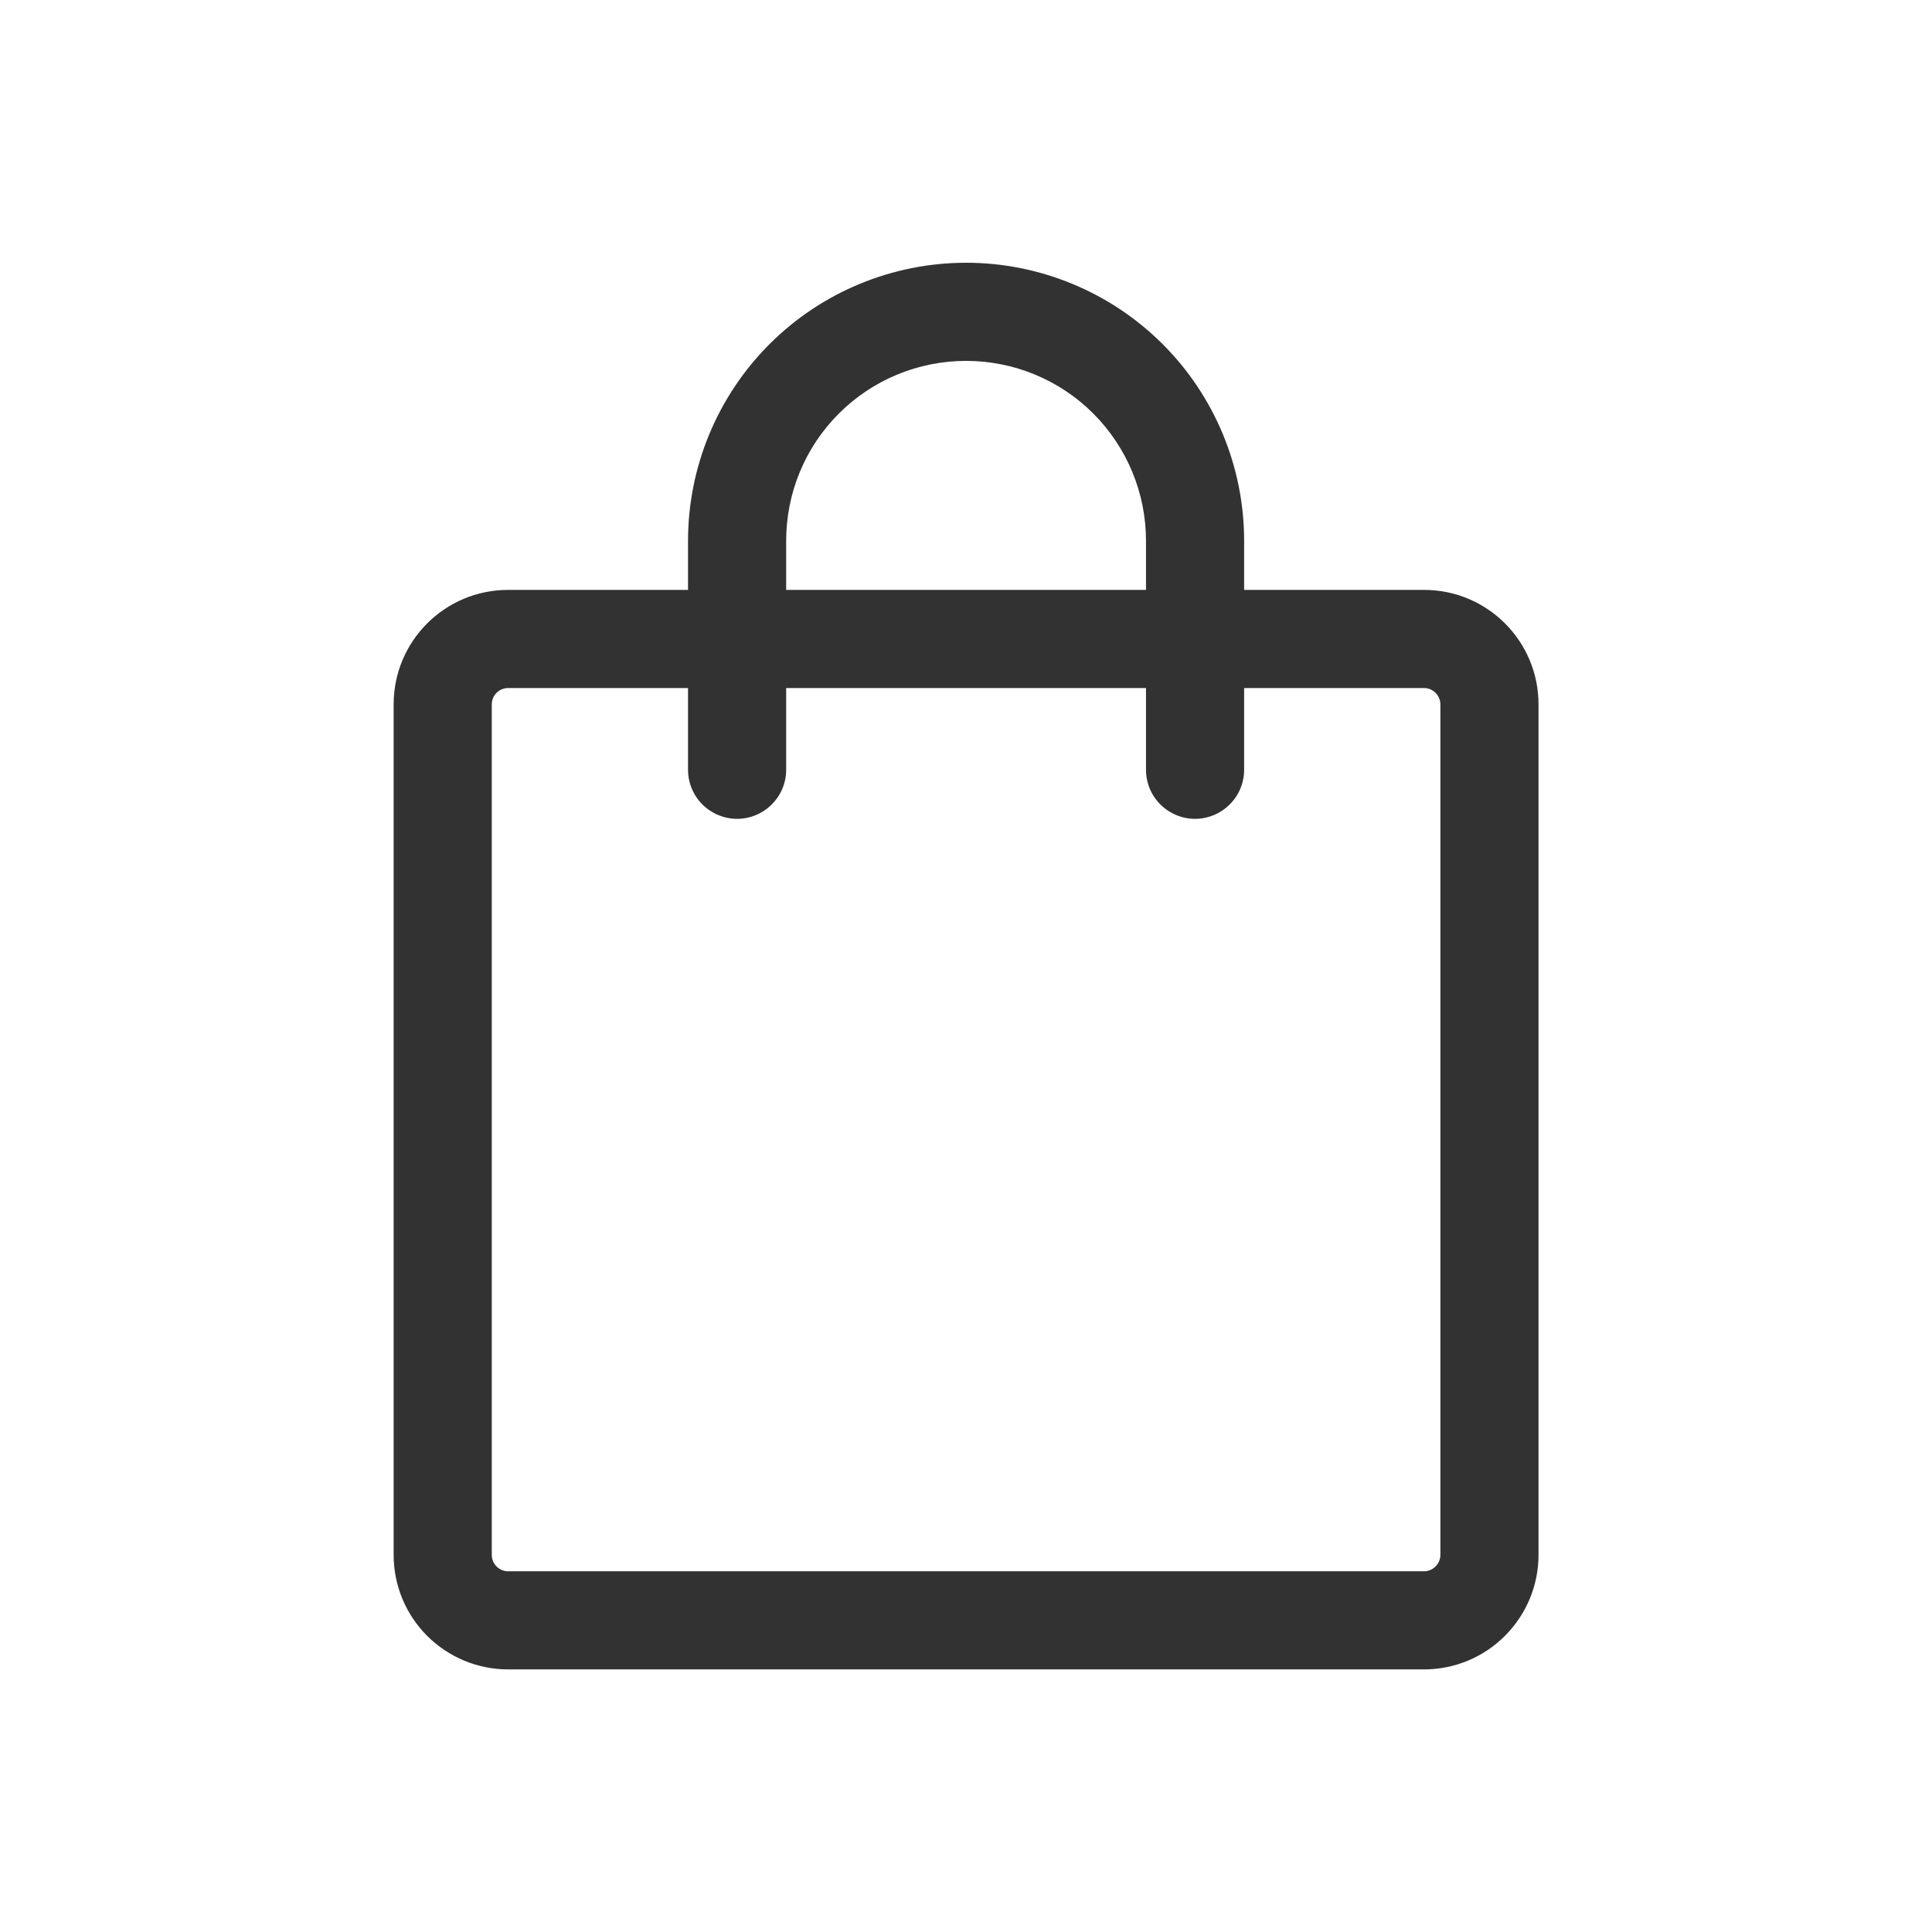 <?xml version="1.0" encoding="UTF-8"?> <svg xmlns="http://www.w3.org/2000/svg" width="24" height="24" viewBox="0 0 24 24" fill="none"><path d="M6.312 8.547C6.258 8.547 6.206 8.569 6.168 8.607C6.13 8.645 6.109 8.696 6.109 8.75V19.315C6.109 19.428 6.2 19.519 6.312 19.519H17.69C17.744 19.519 17.795 19.497 17.833 19.459C17.871 19.421 17.893 19.369 17.893 19.315V8.75C17.893 8.696 17.871 8.645 17.833 8.607C17.795 8.569 17.744 8.547 17.69 8.547H6.312ZM4.89 8.75C4.89 7.964 5.526 7.328 6.312 7.328H17.69C18.476 7.328 19.112 7.964 19.112 8.75V19.315C19.112 19.693 18.962 20.054 18.695 20.321C18.429 20.588 18.067 20.738 17.69 20.738H6.312C5.935 20.738 5.573 20.588 5.306 20.321C5.039 20.054 4.89 19.693 4.89 19.315V8.75Z" fill="#323232"></path><path d="M12.001 4.483C11.408 4.483 10.84 4.718 10.421 5.137C10.001 5.556 9.766 6.125 9.766 6.718V9.562C9.766 9.724 9.702 9.879 9.587 9.993C9.473 10.107 9.318 10.172 9.156 10.172C8.995 10.172 8.84 10.107 8.725 9.993C8.611 9.879 8.547 9.724 8.547 9.562V6.718C8.547 5.802 8.911 4.923 9.559 4.275C10.206 3.628 11.085 3.264 12.001 3.264C12.917 3.264 13.795 3.628 14.443 4.275C15.091 4.923 15.455 5.802 15.455 6.718V9.562C15.455 9.724 15.391 9.879 15.276 9.993C15.162 10.107 15.007 10.172 14.845 10.172C14.684 10.172 14.529 10.107 14.414 9.993C14.3 9.879 14.236 9.724 14.236 9.562V6.718C14.236 6.125 14 5.556 13.581 5.137C13.162 4.718 12.594 4.483 12.001 4.483Z" fill="#323232"></path></svg> 